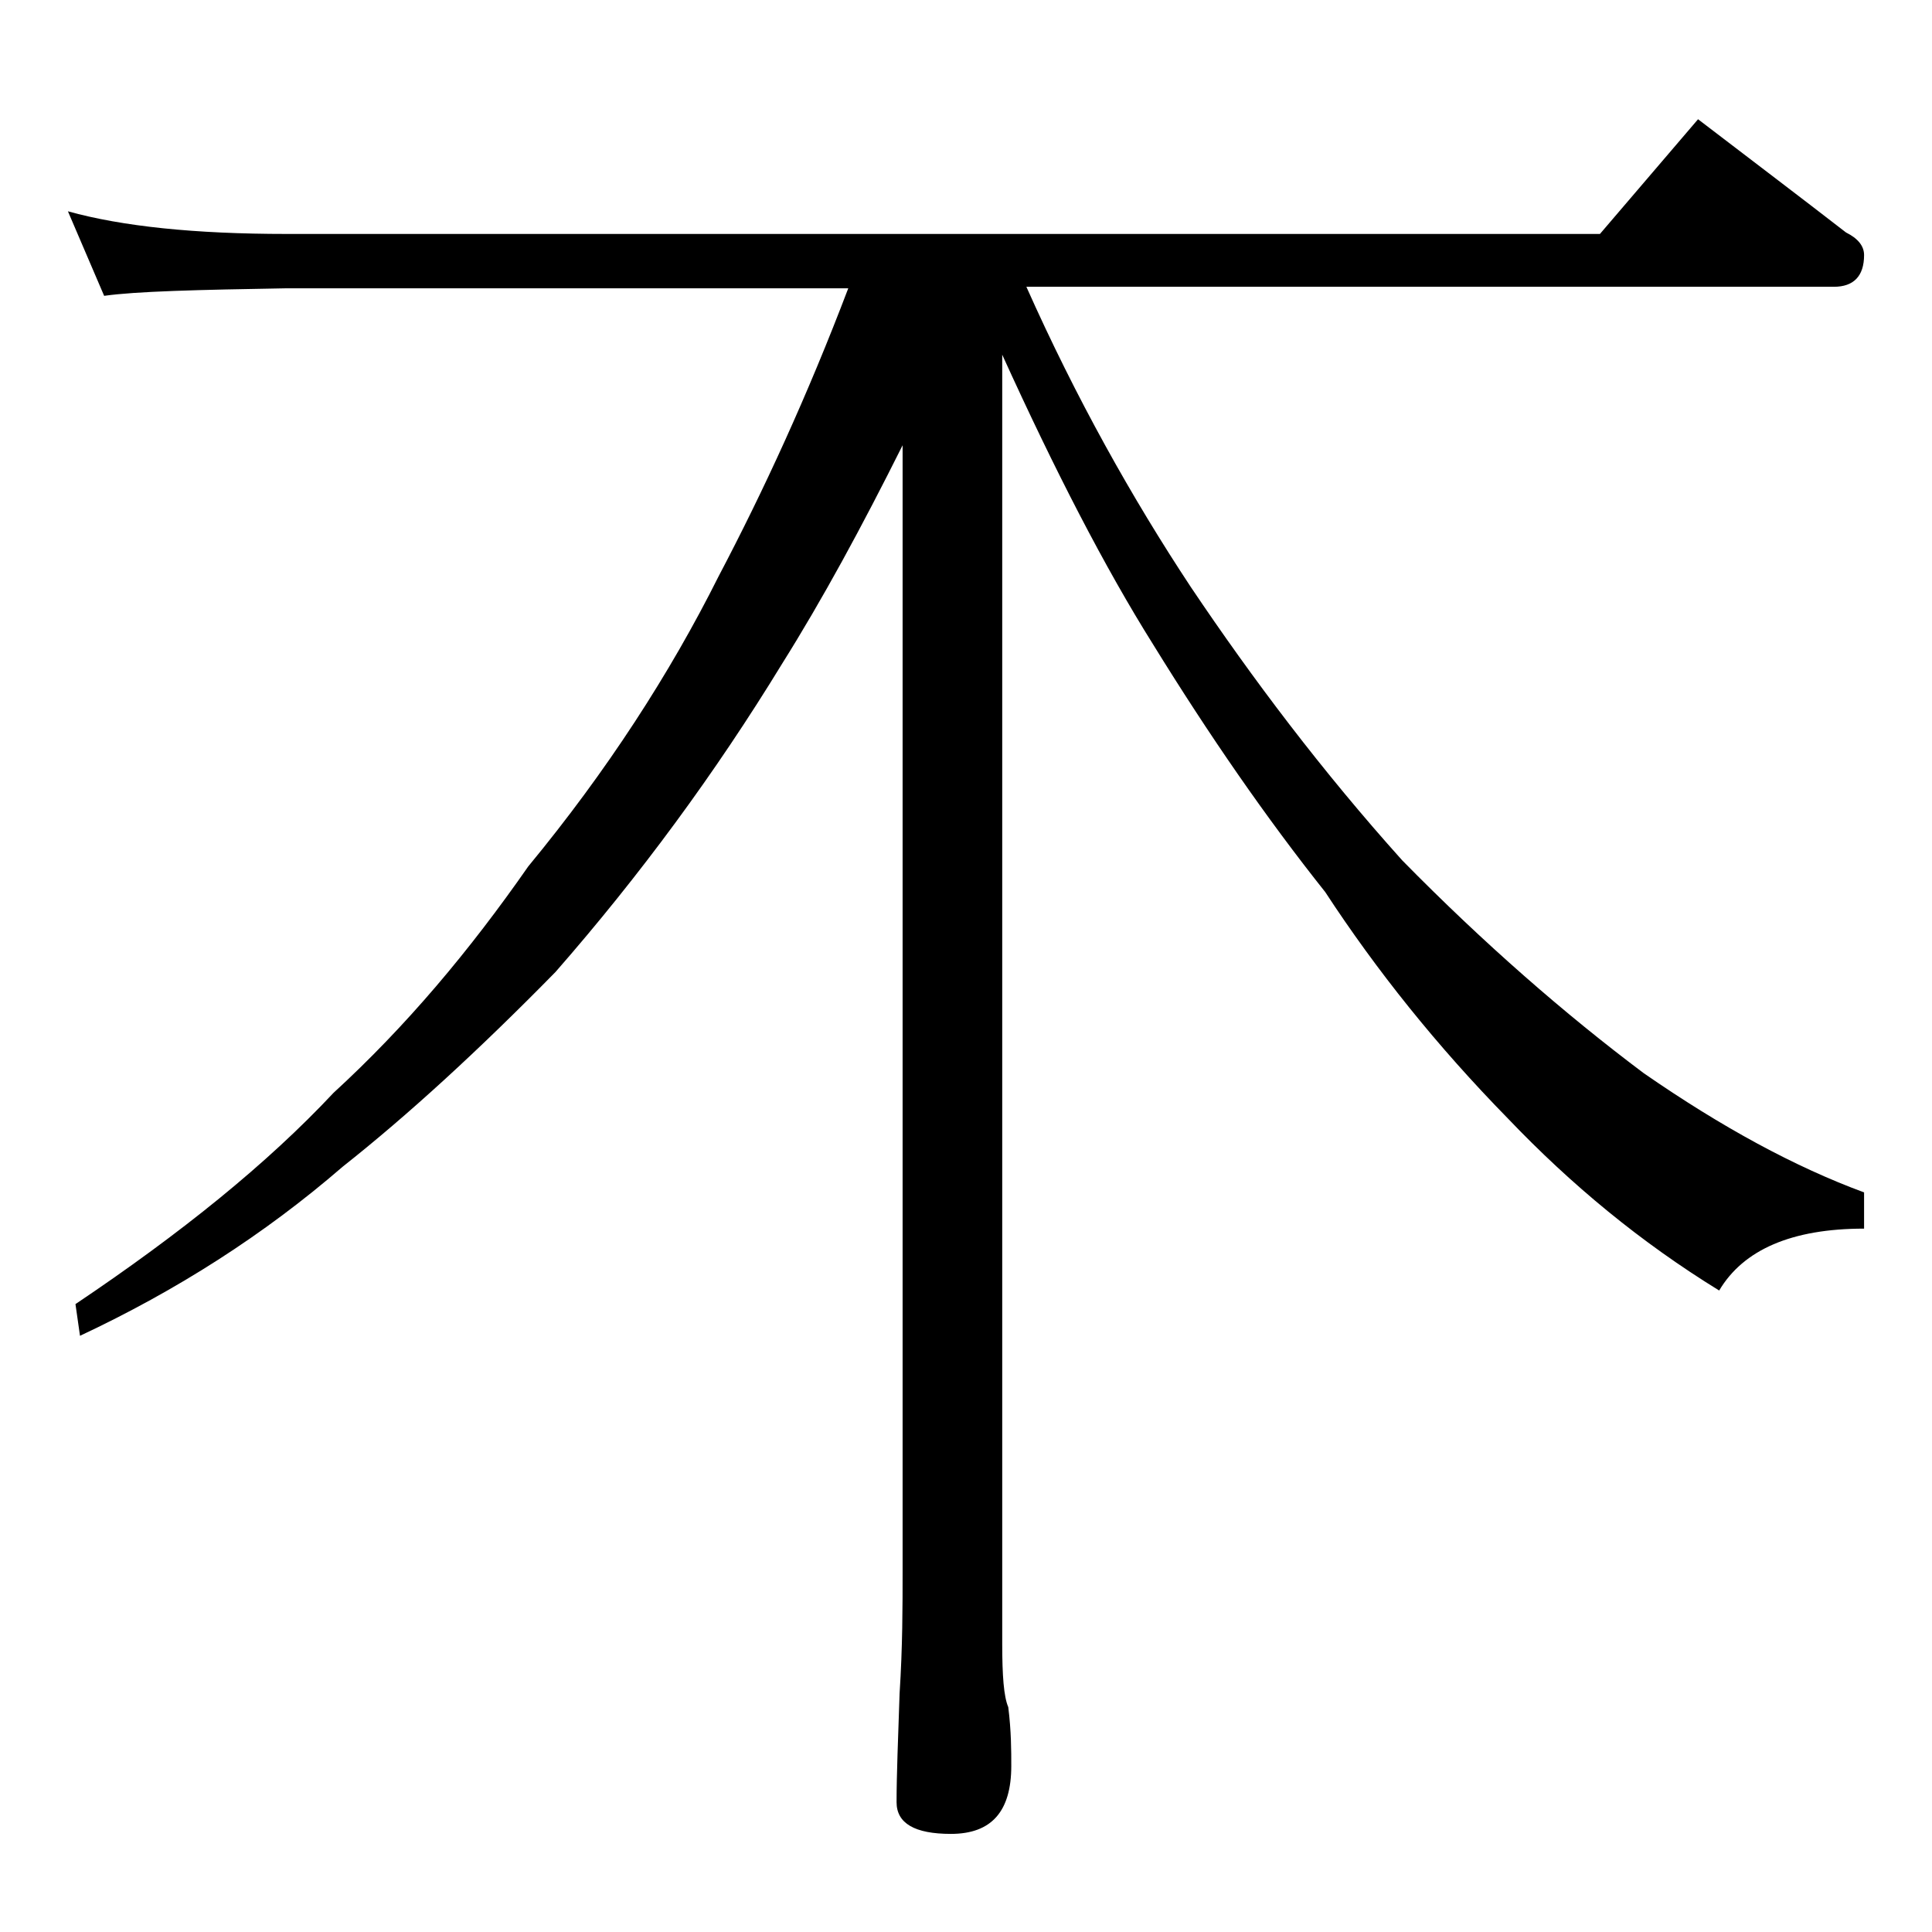 <?xml version="1.0" encoding="utf-8"?>
<!-- Generator: Adobe Illustrator 18.0.0, SVG Export Plug-In . SVG Version: 6.00 Build 0)  -->
<!DOCTYPE svg PUBLIC "-//W3C//DTD SVG 1.1//EN" "http://www.w3.org/Graphics/SVG/1.1/DTD/svg11.dtd">
<svg version="1.1" id="Layer_1" xmlns="http://www.w3.org/2000/svg" xmlns:xlink="http://www.w3.org/1999/xlink" x="0px" y="0px"
	 viewBox="0 0 128 128" enable-background="new 0 0 128 128" xml:space="preserve">
<path d="M4.5,14c3.6,1,8.4,1.5,14.5,1.5h87l6.5-7.6c3.4,2.6,6.7,5.1,9.8,7.5c0.8,0.4,1.2,0.9,1.2,1.5c0,1.4-0.7,2.1-2,2.1H68
	c3.3,7.4,7,14,10.9,19.9C83,45,87.6,51.1,92.9,57c5.4,5.5,10.8,10.2,16,14.1c5.2,3.6,10,6.2,14.6,7.9v2.4c-4.8,0-8,1.4-9.6,4.1
	c-5.2-3.2-9.8-7-14-11.4c-4.7-4.8-8.7-9.8-12.1-15c-3.9-4.9-7.7-10.4-11.4-16.4c-3.2-5.1-6.5-11.5-10-19.2v85.4
	c0,2.1,0.1,3.5,0.4,4.2c0.2,1.6,0.2,2.9,0.2,3.9c0,3-1.3,4.5-4,4.5c-2.4,0-3.6-0.7-3.6-2.1c0-1.8,0.1-4.2,0.2-7.2
	c0.2-3.1,0.2-5.8,0.2-8.2V29.5c-2.7,5.4-5.3,10.2-8,14.5c-4.4,7.2-9.4,14-15,20.4c-5.1,5.2-9.8,9.5-14.1,12.9
	c-5.2,4.5-11,8.2-17.4,11.2L5,86.4c7-4.7,12.7-9.3,17.1-14c4.8-4.4,9-9.4,12.9-15c5.2-6.3,9.4-12.8,12.6-19.2c3-5.7,5.9-12,8.6-19.1
	H19c-5.9,0.1-10,0.2-12.1,0.5L4.5,14z"/>
</svg>
